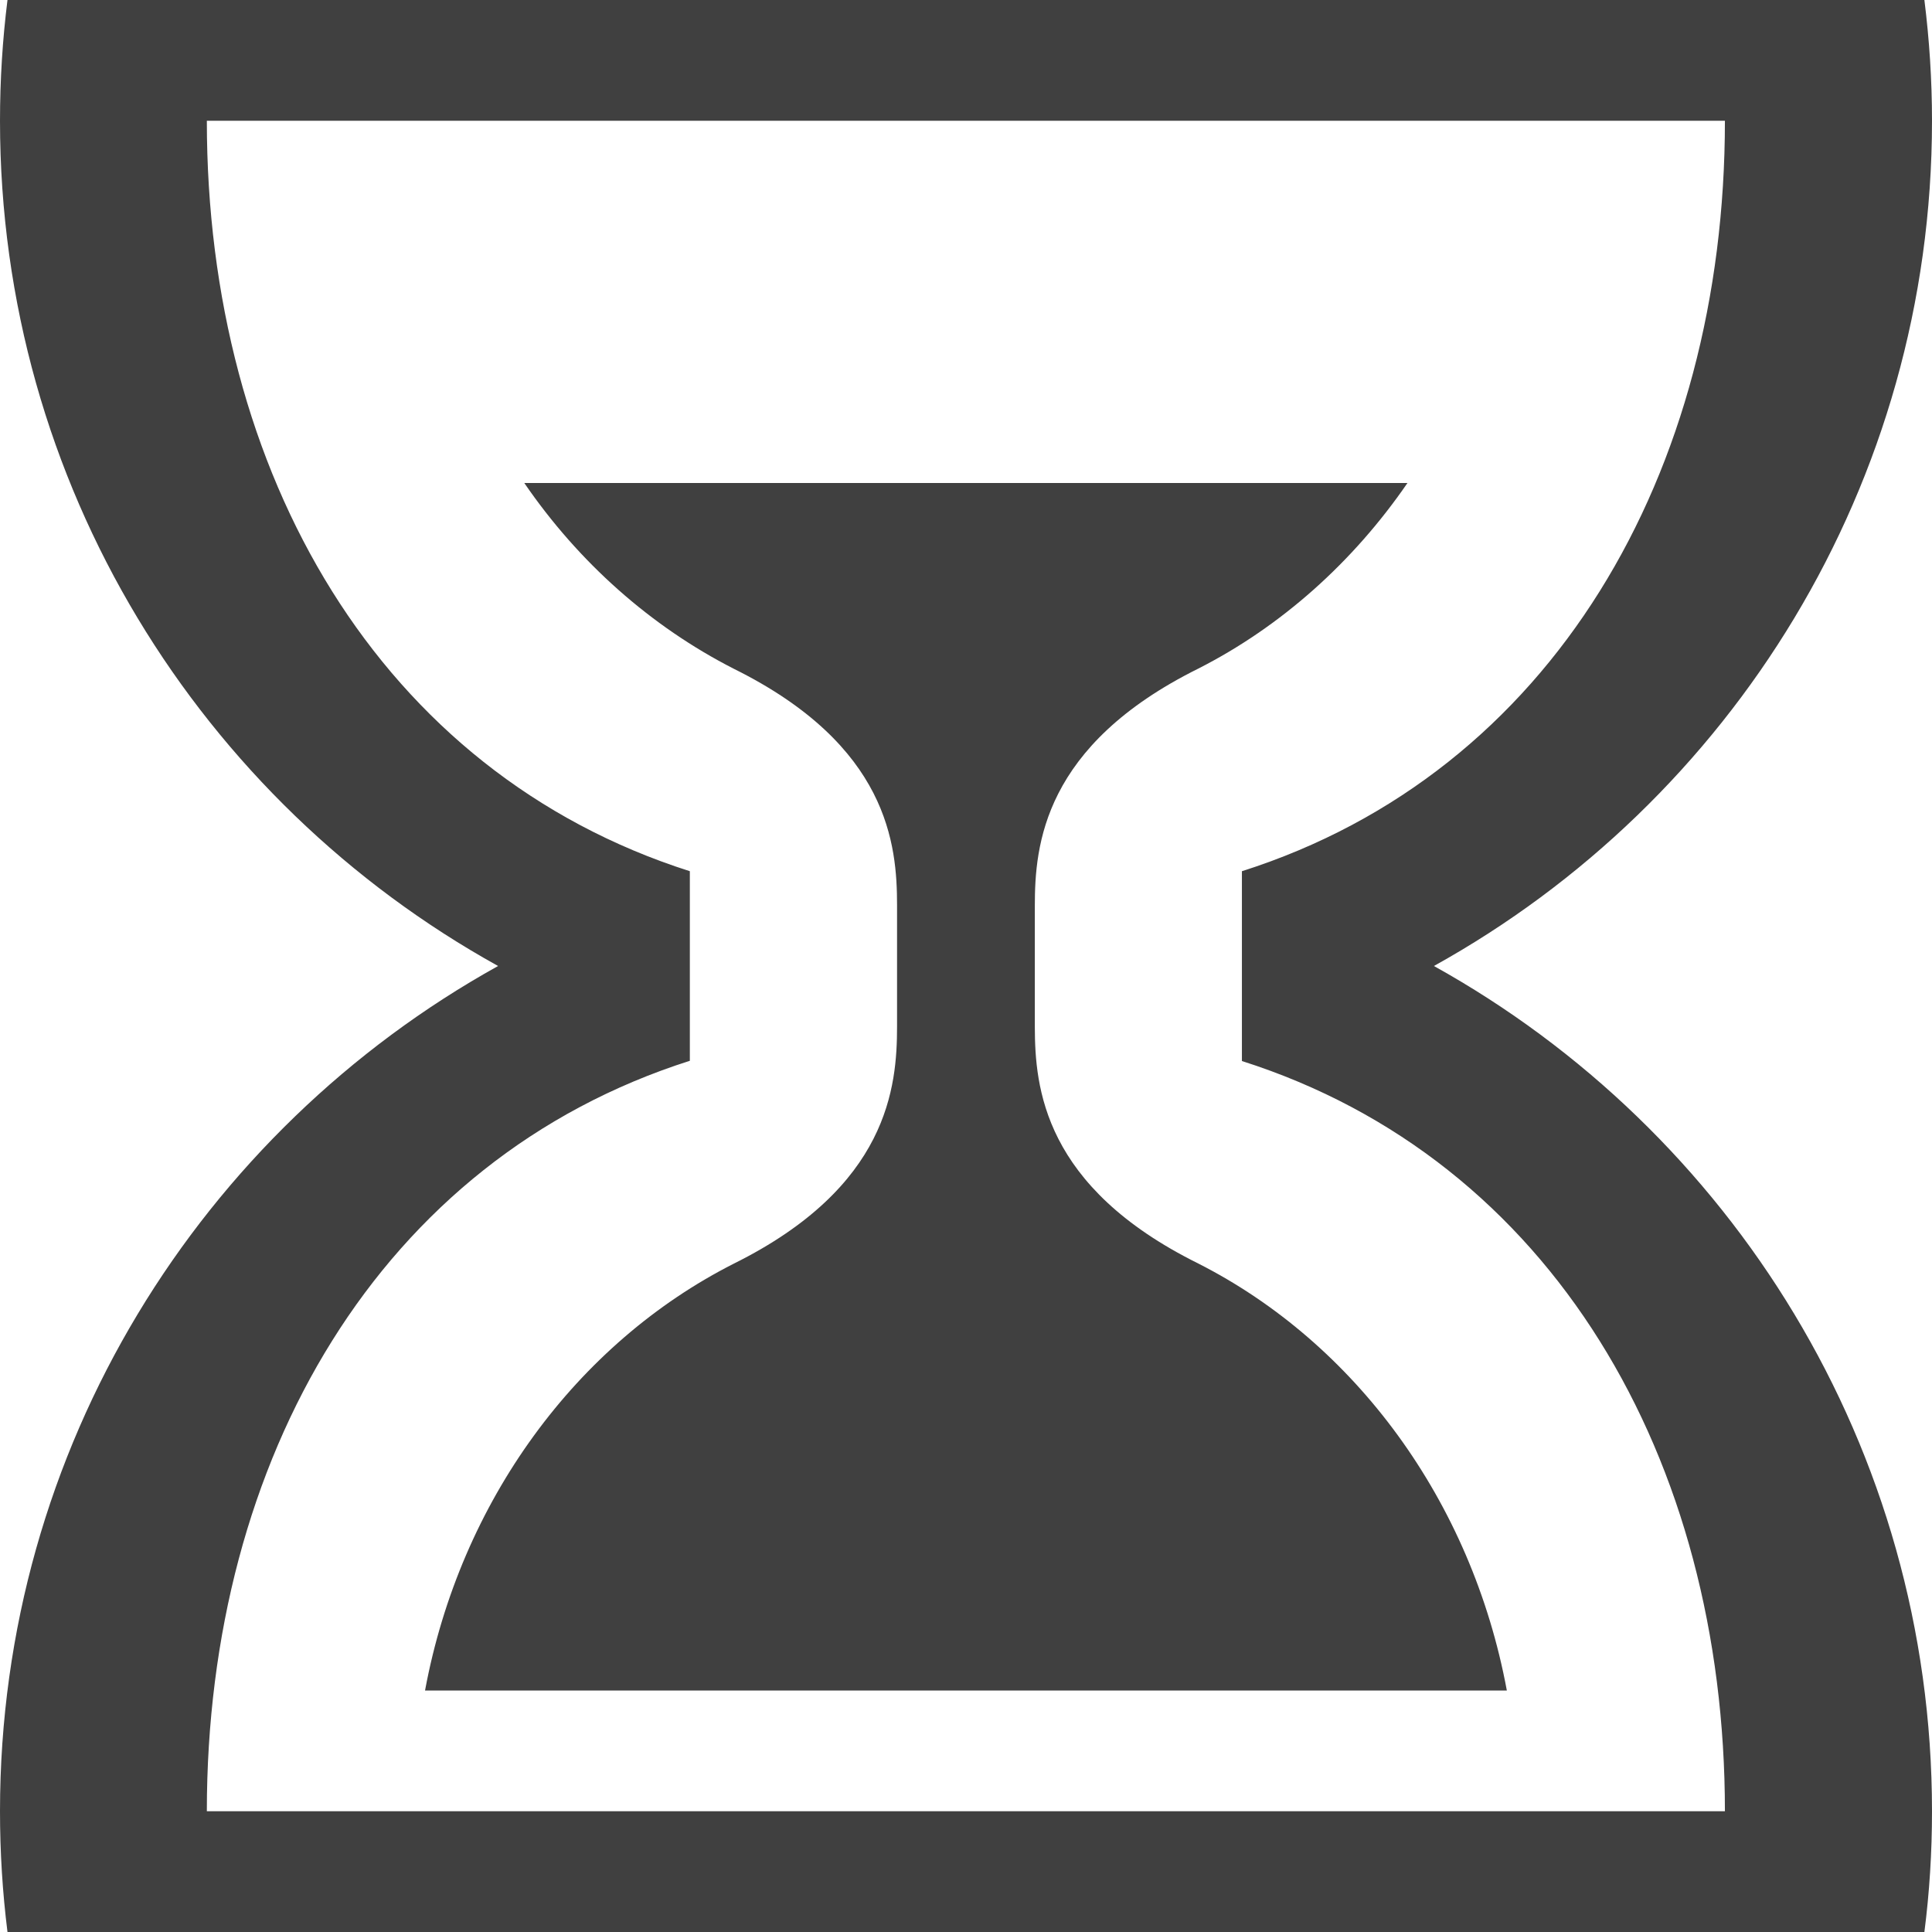 <?xml version="1.0" encoding="utf-8"?>
<!-- Generator: Adobe Illustrator 16.0.0, SVG Export Plug-In . SVG Version: 6.00 Build 0)  -->
<!DOCTYPE svg PUBLIC "-//W3C//DTD SVG 1.1//EN" "http://www.w3.org/Graphics/SVG/1.1/DTD/svg11.dtd">
<svg version="1.1" id="Capa_1" xmlns="http://www.w3.org/2000/svg" xmlns:xlink="http://www.w3.org/1999/xlink" x="0px" y="0px"
	 width="16px" height="16px" viewBox="0 0 16 16" enable-background="new 0 0 16 16" xml:space="preserve">
<path fill="#404040" d="M16,15c0,0.34-0.021,0.673-0.063,1H0.062C0.021,15.673,0,15.34,0,15c0-3.012,1.666-5.635,4.125-7
	C1.664,6.637,0,4.013,0,1c0-0.338,0.021-0.672,0.062-1h15.875C15.978,0.328,16,0.662,16,1c0,3.013-1.666,5.637-4.125,7
	C14.334,9.365,16,11.988,16,15z M14.285,15c0-2.92-1.432-5.396-4-6.213V7.215c2.568-0.817,4-3.294,4-6.215H1.713l0,0
	c0,2.921,1.432,5.397,4,6.215v1.57c-2.567,0.817-4,3.295-4,6.215H14.285L14.285,15z M12.479,14H3.52
	c0.292-1.572,1.259-2.877,2.557-3.535C7.359,9.828,7.429,9,7.429,8.5V7.496c0-0.5-0.071-1.322-1.351-1.957
	C5.39,5.188,4.793,4.658,4.342,4h7.314c-0.451,0.656-1.046,1.188-1.732,1.537C8.64,6.174,8.57,7,8.57,7.5v1.005
	c0.001,0.5,0.071,1.323,1.352,1.958C11.219,11.121,12.187,12.427,12.479,14z"/>
</svg>
